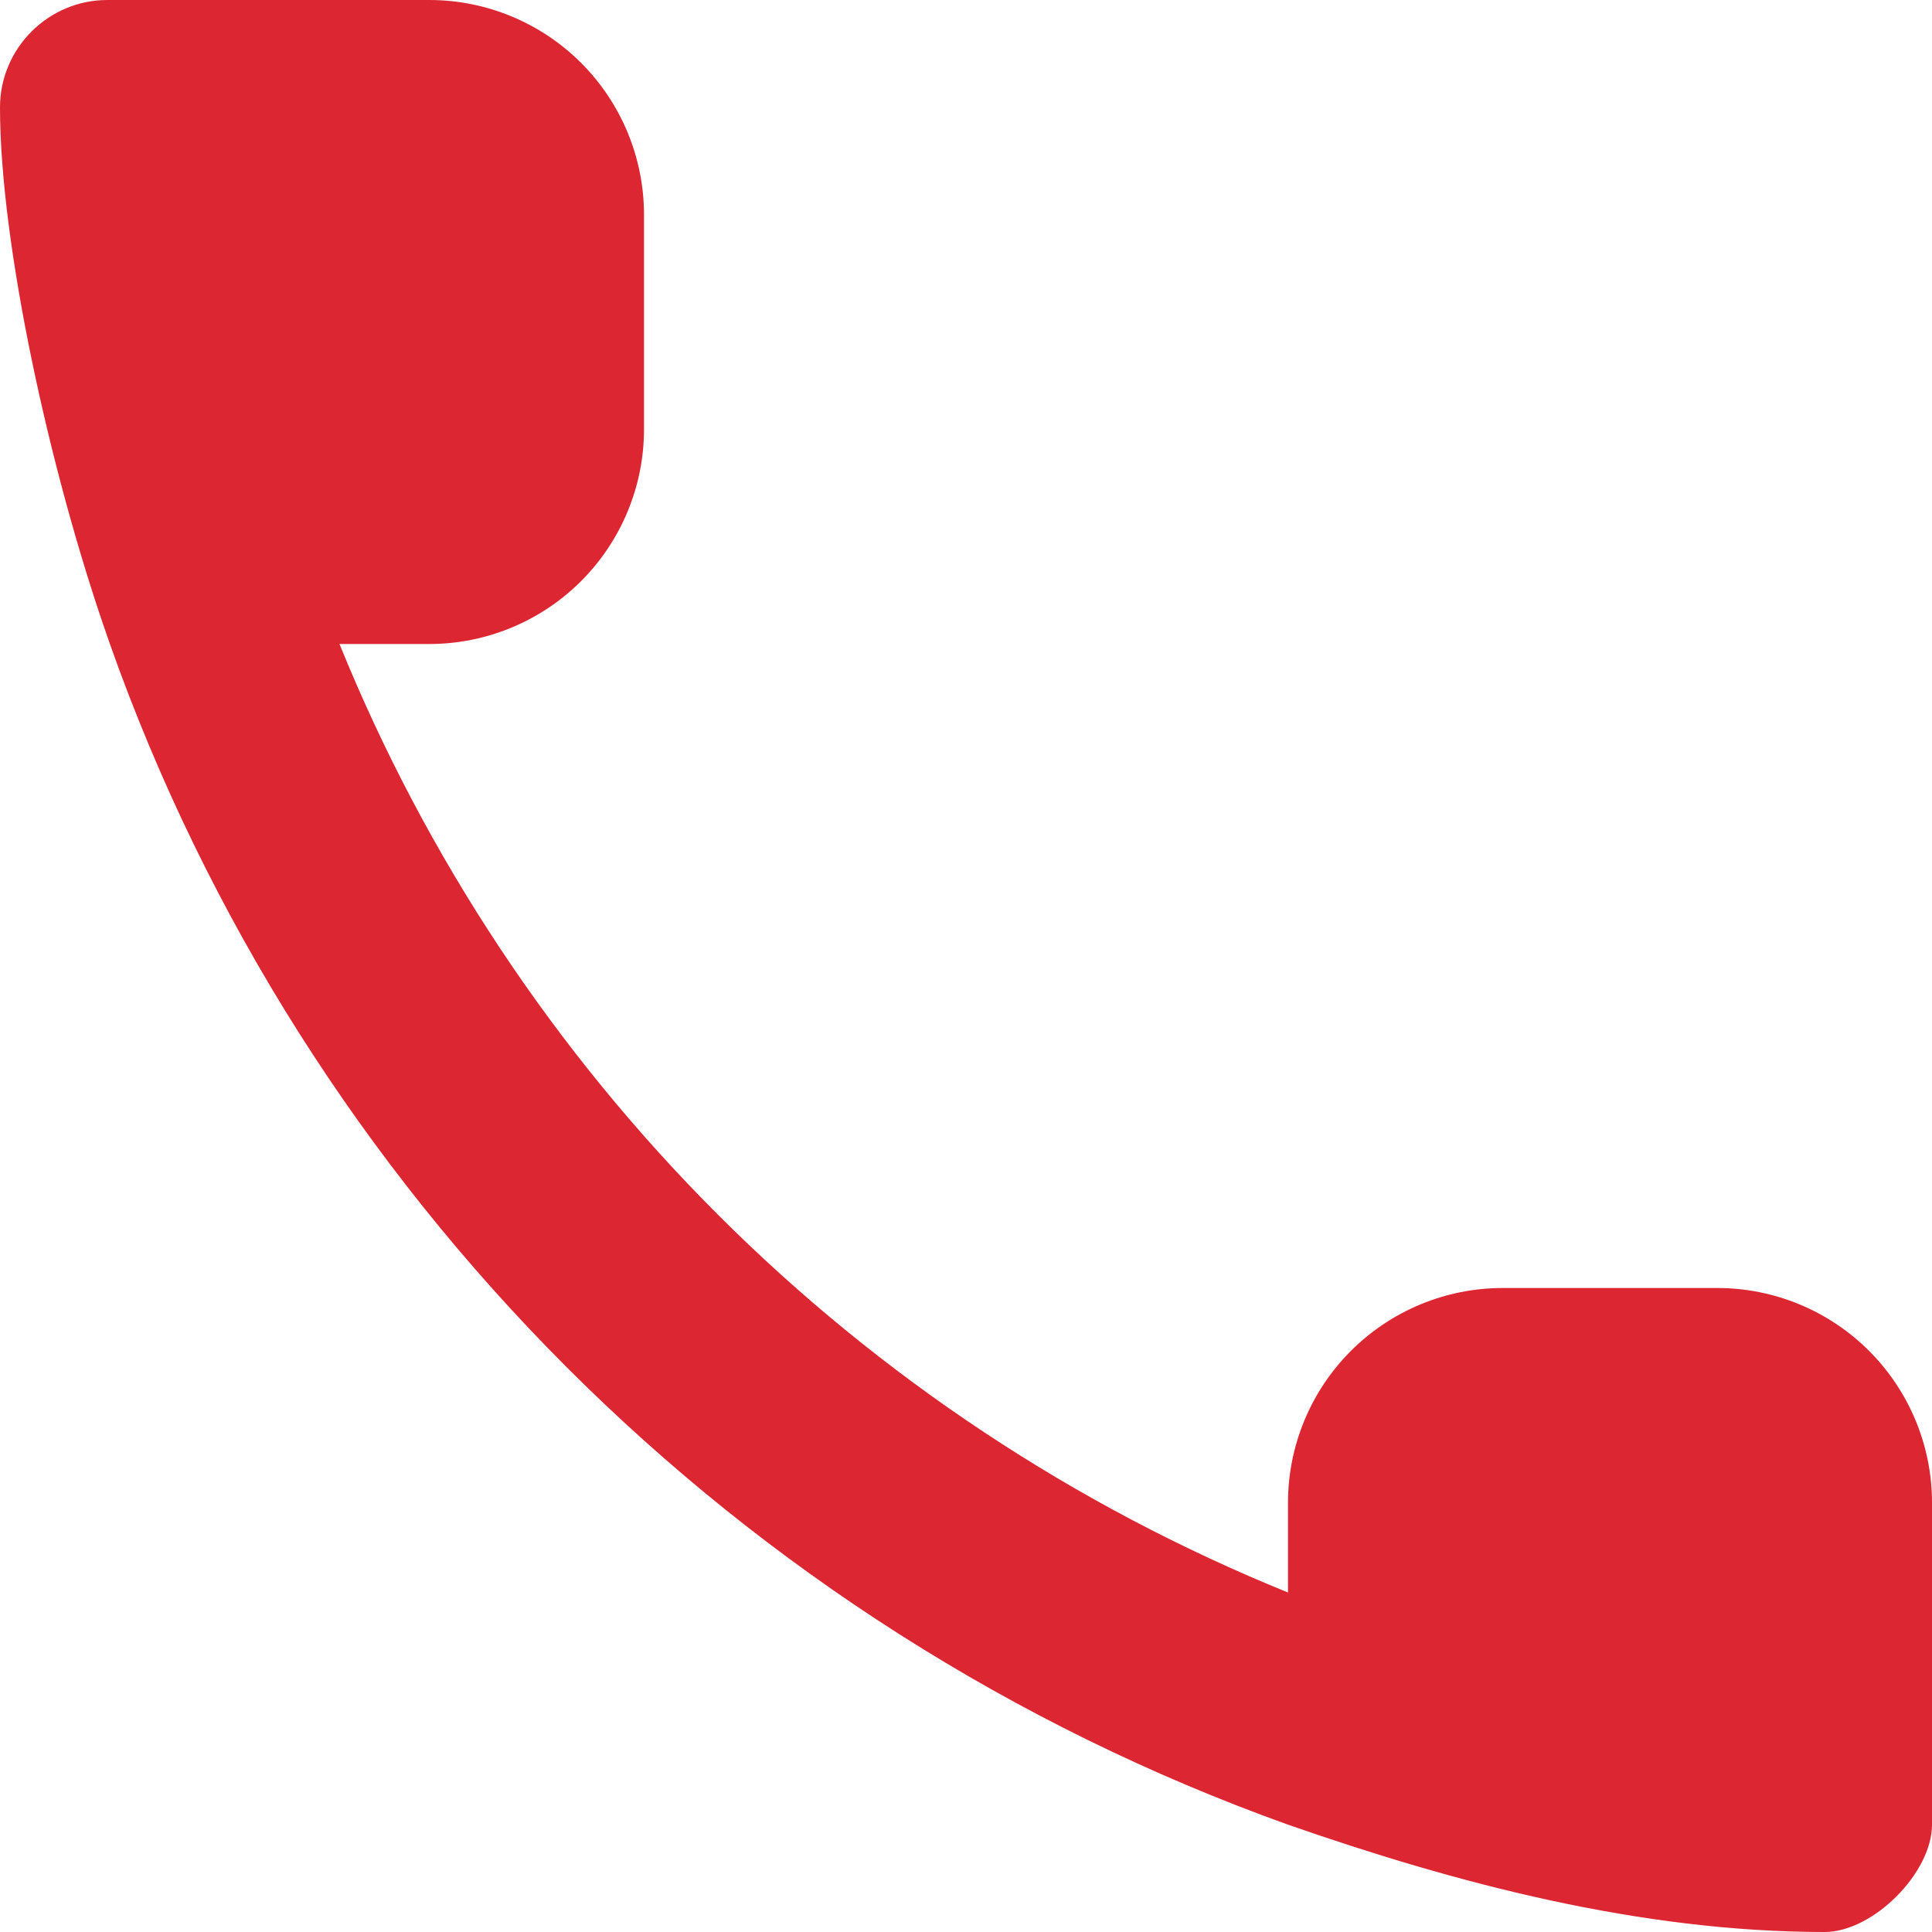 <svg width="18" height="18" viewBox="0 0 18 18" fill="none" xmlns="http://www.w3.org/2000/svg">
<path fill-rule="evenodd" clip-rule="evenodd" d="M1.024 6L1 5.931C0.46 4.384 0 2.27 0 1C0 0.45 0.45 0 1 0H4C4.53 0 5.039 0.211 5.414 0.586C5.789 0.961 6 1.47 6 2V4C6 4.53 5.789 5.039 5.414 5.414C5.039 5.789 4.53 6 4 6H3.163C3.97 7.989 5.168 9.796 6.686 11.314C8.204 12.832 10.011 14.03 12 14.837V14C12 13.47 12.211 12.961 12.586 12.586C12.961 12.211 13.47 12 14 12H16C16.53 12 17.039 12.211 17.414 12.586C17.789 12.961 18 13.47 18 14V17C18 17.45 17.45 18 17 18C15.275 18 13.56 17.544 12 17C6.886 15.168 2.832 11.114 1.024 6Z" fill="#DC2632"/>
</svg>
